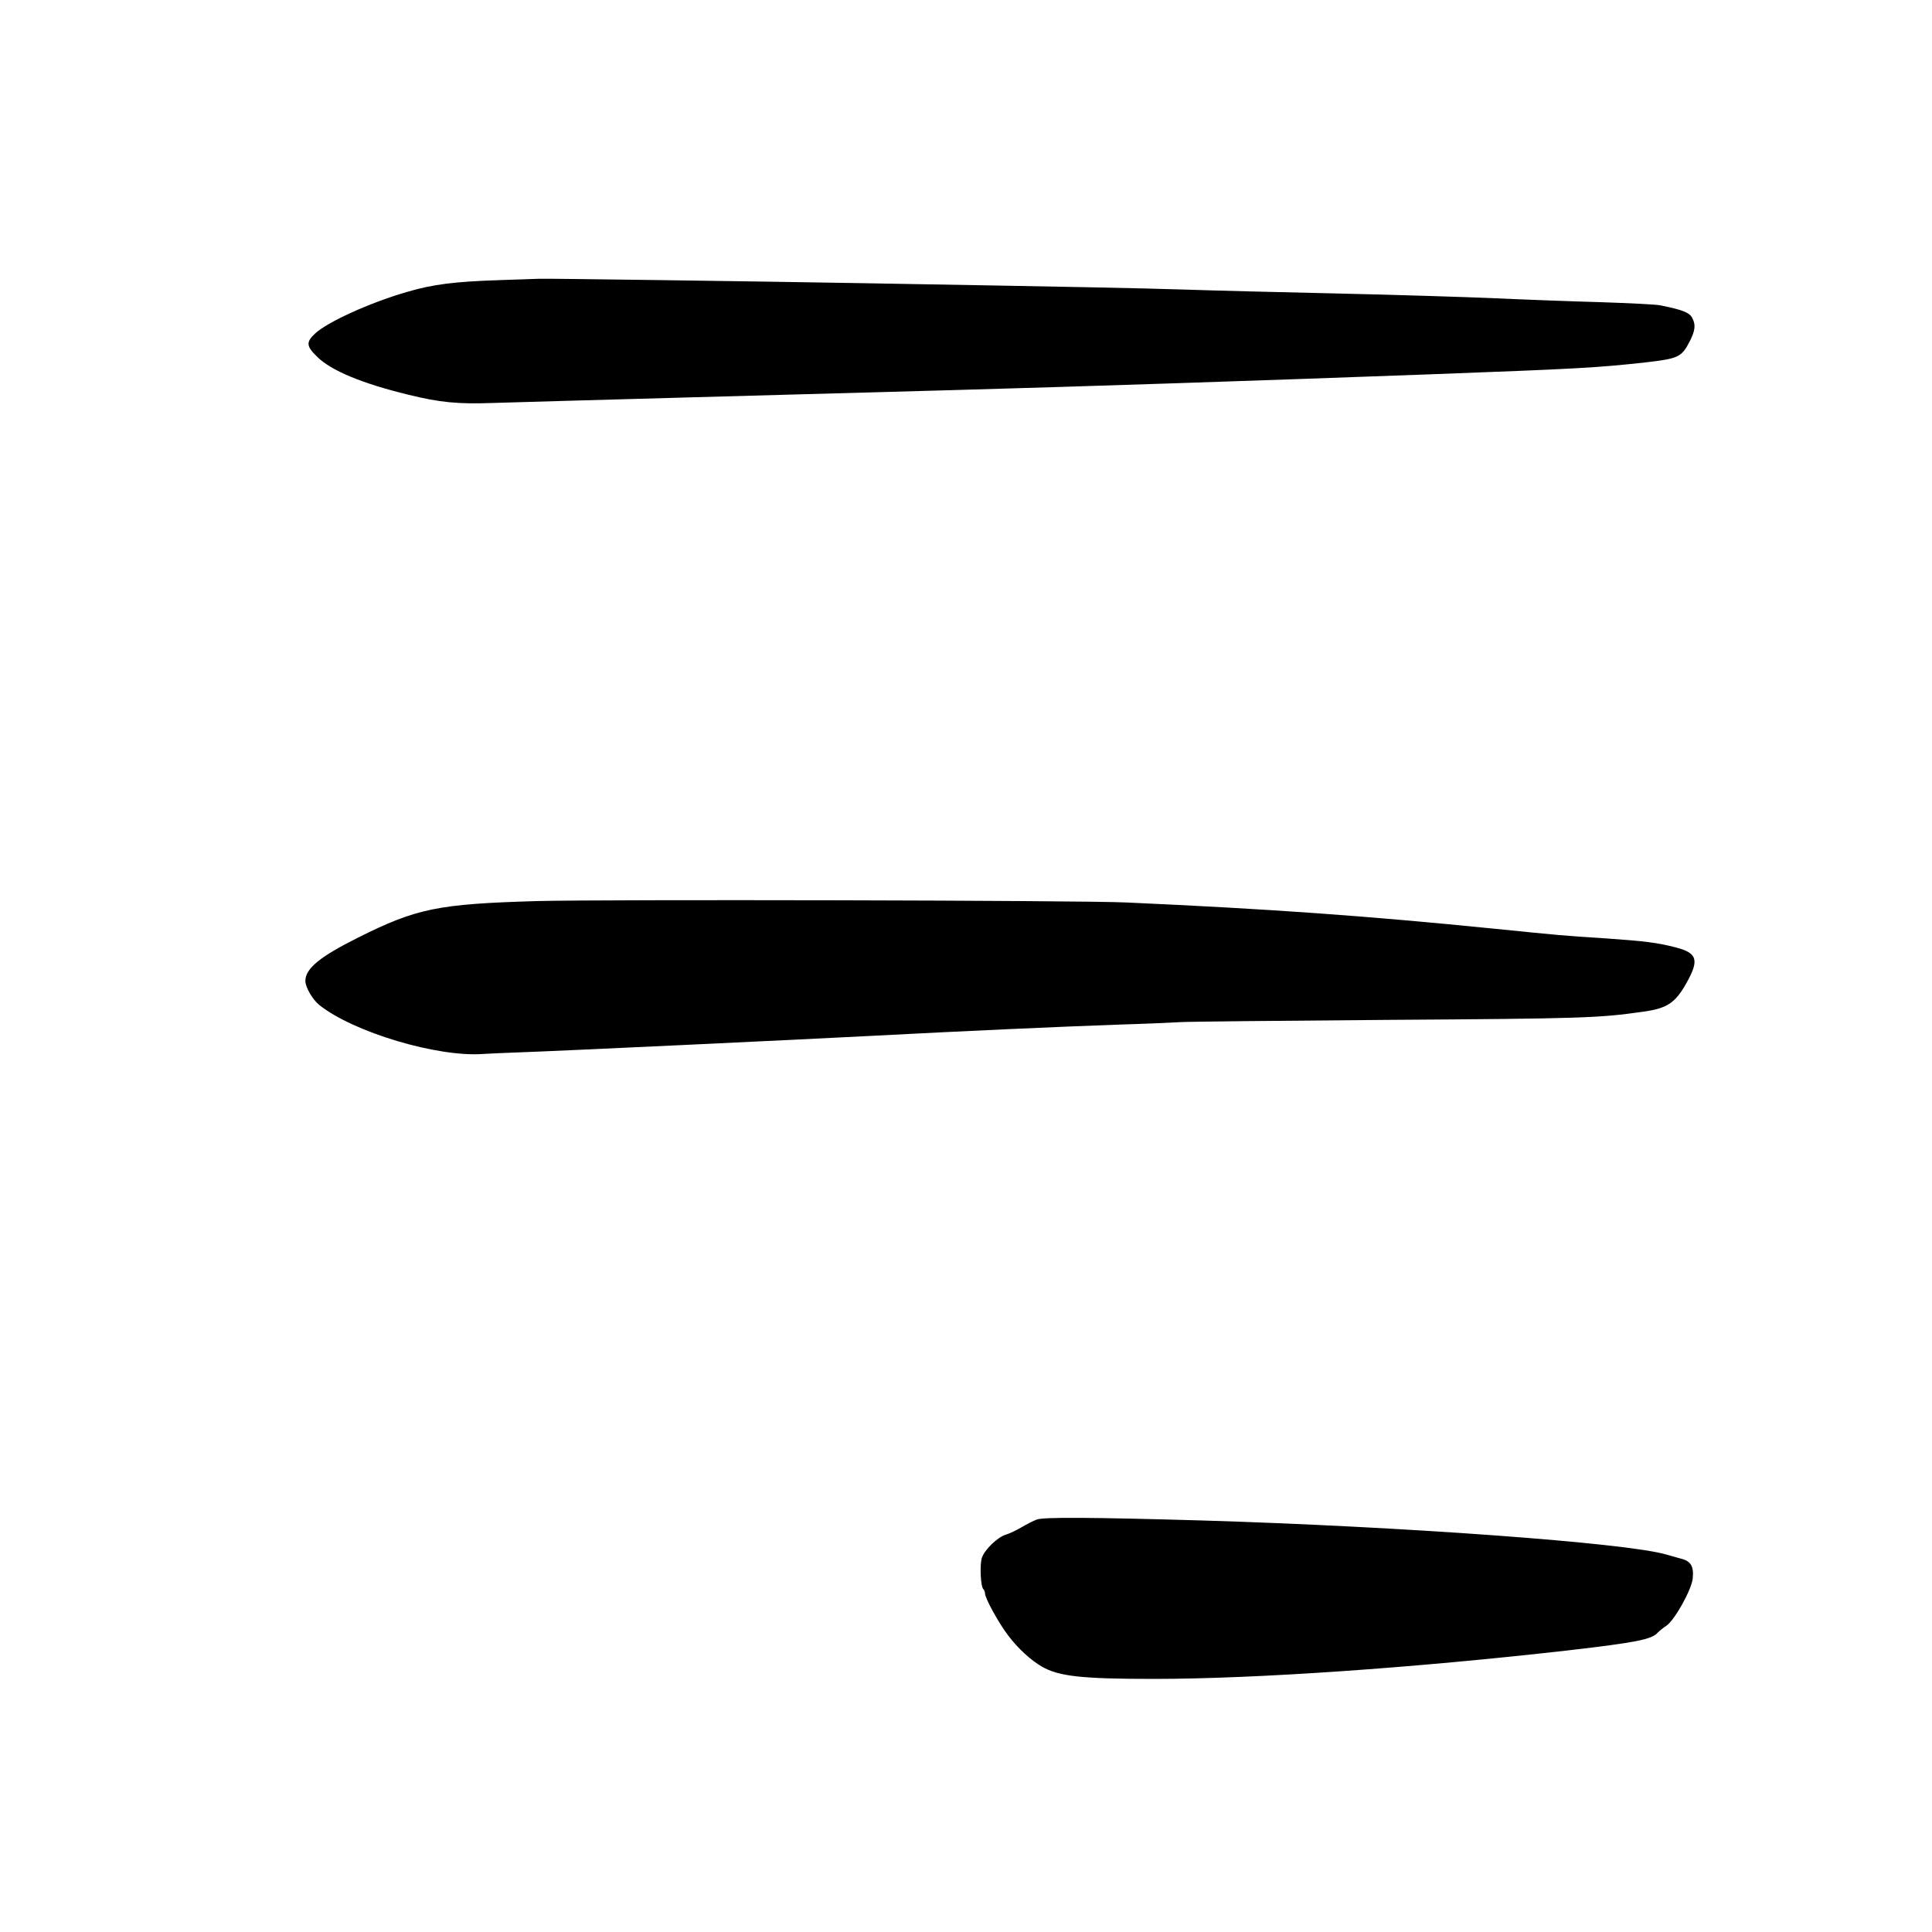<?xml version="1.0" encoding="UTF-8"?>
<!-- Uploaded to: ICON Repo, www.svgrepo.com, Generator: ICON Repo Mixer Tools -->
<svg fill="#000000" width="800px" height="800px" version="1.1" viewBox="144 144 512 512" xmlns="http://www.w3.org/2000/svg">
 <g>
  <path d="m276.02 218.25c-11.547 0.379-17.258 1.094-24.141 3.109-9.867 2.856-21.246 8.02-24.477 11.125-2.309 2.184-2.227 3.273 0.586 6.004 3.652 3.695 11.965 7.137 24.227 10.117 8.355 2.059 13.098 2.519 22.461 2.184 4.406-0.125 28.383-0.84 53.32-1.512 24.938-0.672 55.754-1.555 68.434-1.891 34.762-0.965 81.406-2.516 126.79-4.195 39.379-1.473 43.832-1.723 56.848-3.148 8.73-1.008 9.57-1.387 11.711-5.543 1.469-2.898 1.637-4.41 0.715-6.172-0.758-1.512-2.477-2.184-8.438-3.402-1.137-0.25-8.188-0.586-15.703-0.84-7.516-0.207-20.152-0.672-28.129-1.047-7.977-0.336-26.871-0.926-41.984-1.262-15.113-0.336-33.461-0.797-40.727-1.047-12.426-0.379-24.352-0.633-84.809-1.68-29.262-0.504-84.176-1.262-85.645-1.176-0.59 0-5.543 0.207-11.043 0.375z"/>
  <path d="m286.43 382.79c-26.449 0.758-32.074 1.934-47.648 9.742-9.992 4.996-13.855 8.145-13.855 11.418 0 1.68 1.93 4.996 3.734 6.422 9.113 7.223 31.406 13.855 43.414 12.934 1.426-0.086 5.707-0.293 9.527-0.422 9.07-0.293 73.938-3.356 94.047-4.406 23.051-1.219 50.043-2.438 64.656-2.941 7.051-0.207 14.523-0.543 16.582-0.668 2.098-0.129 26.746-0.379 54.789-0.59 51.809-0.336 56.051-0.504 67.594-2.141 6.469-0.883 8.609-2.266 11.547-7.43 3.566-6.301 3.066-8.148-2.812-9.656-4.914-1.262-8.062-1.641-18.809-2.394-11.547-0.754-11.125-0.715-28.969-2.519-34.301-3.441-59.492-5.246-97.613-6.969-12.219-0.59-139.18-0.84-156.18-0.379z"/>
  <path d="m418.77 546.69c-0.922 0.336-2.684 1.258-3.988 2.016-1.344 0.797-3.191 1.68-4.156 1.973-2.223 0.629-5.707 3.988-6.422 6.172-0.59 1.805-0.336 7.555 0.379 8.27 0.25 0.254 0.461 0.797 0.461 1.176 0 1.262 3.695 7.977 6.172 11.168 2.519 3.359 6.004 6.551 8.941 8.23 4.492 2.559 10.539 3.231 29.598 3.231 26.957 0 68.73-2.894 109.79-7.555 18.094-2.102 22.168-2.898 23.762-4.703 0.465-0.461 1.473-1.301 2.269-1.805 2.141-1.387 6.719-9.531 7.012-12.555 0.336-3.191-0.504-4.617-3.109-5.246-1.09-0.297-2.852-0.797-3.902-1.094-10.496-3.106-69.988-7.43-123.01-9.027-29.223-0.84-42.07-0.922-43.793-0.25z"/>
 </g>
</svg>